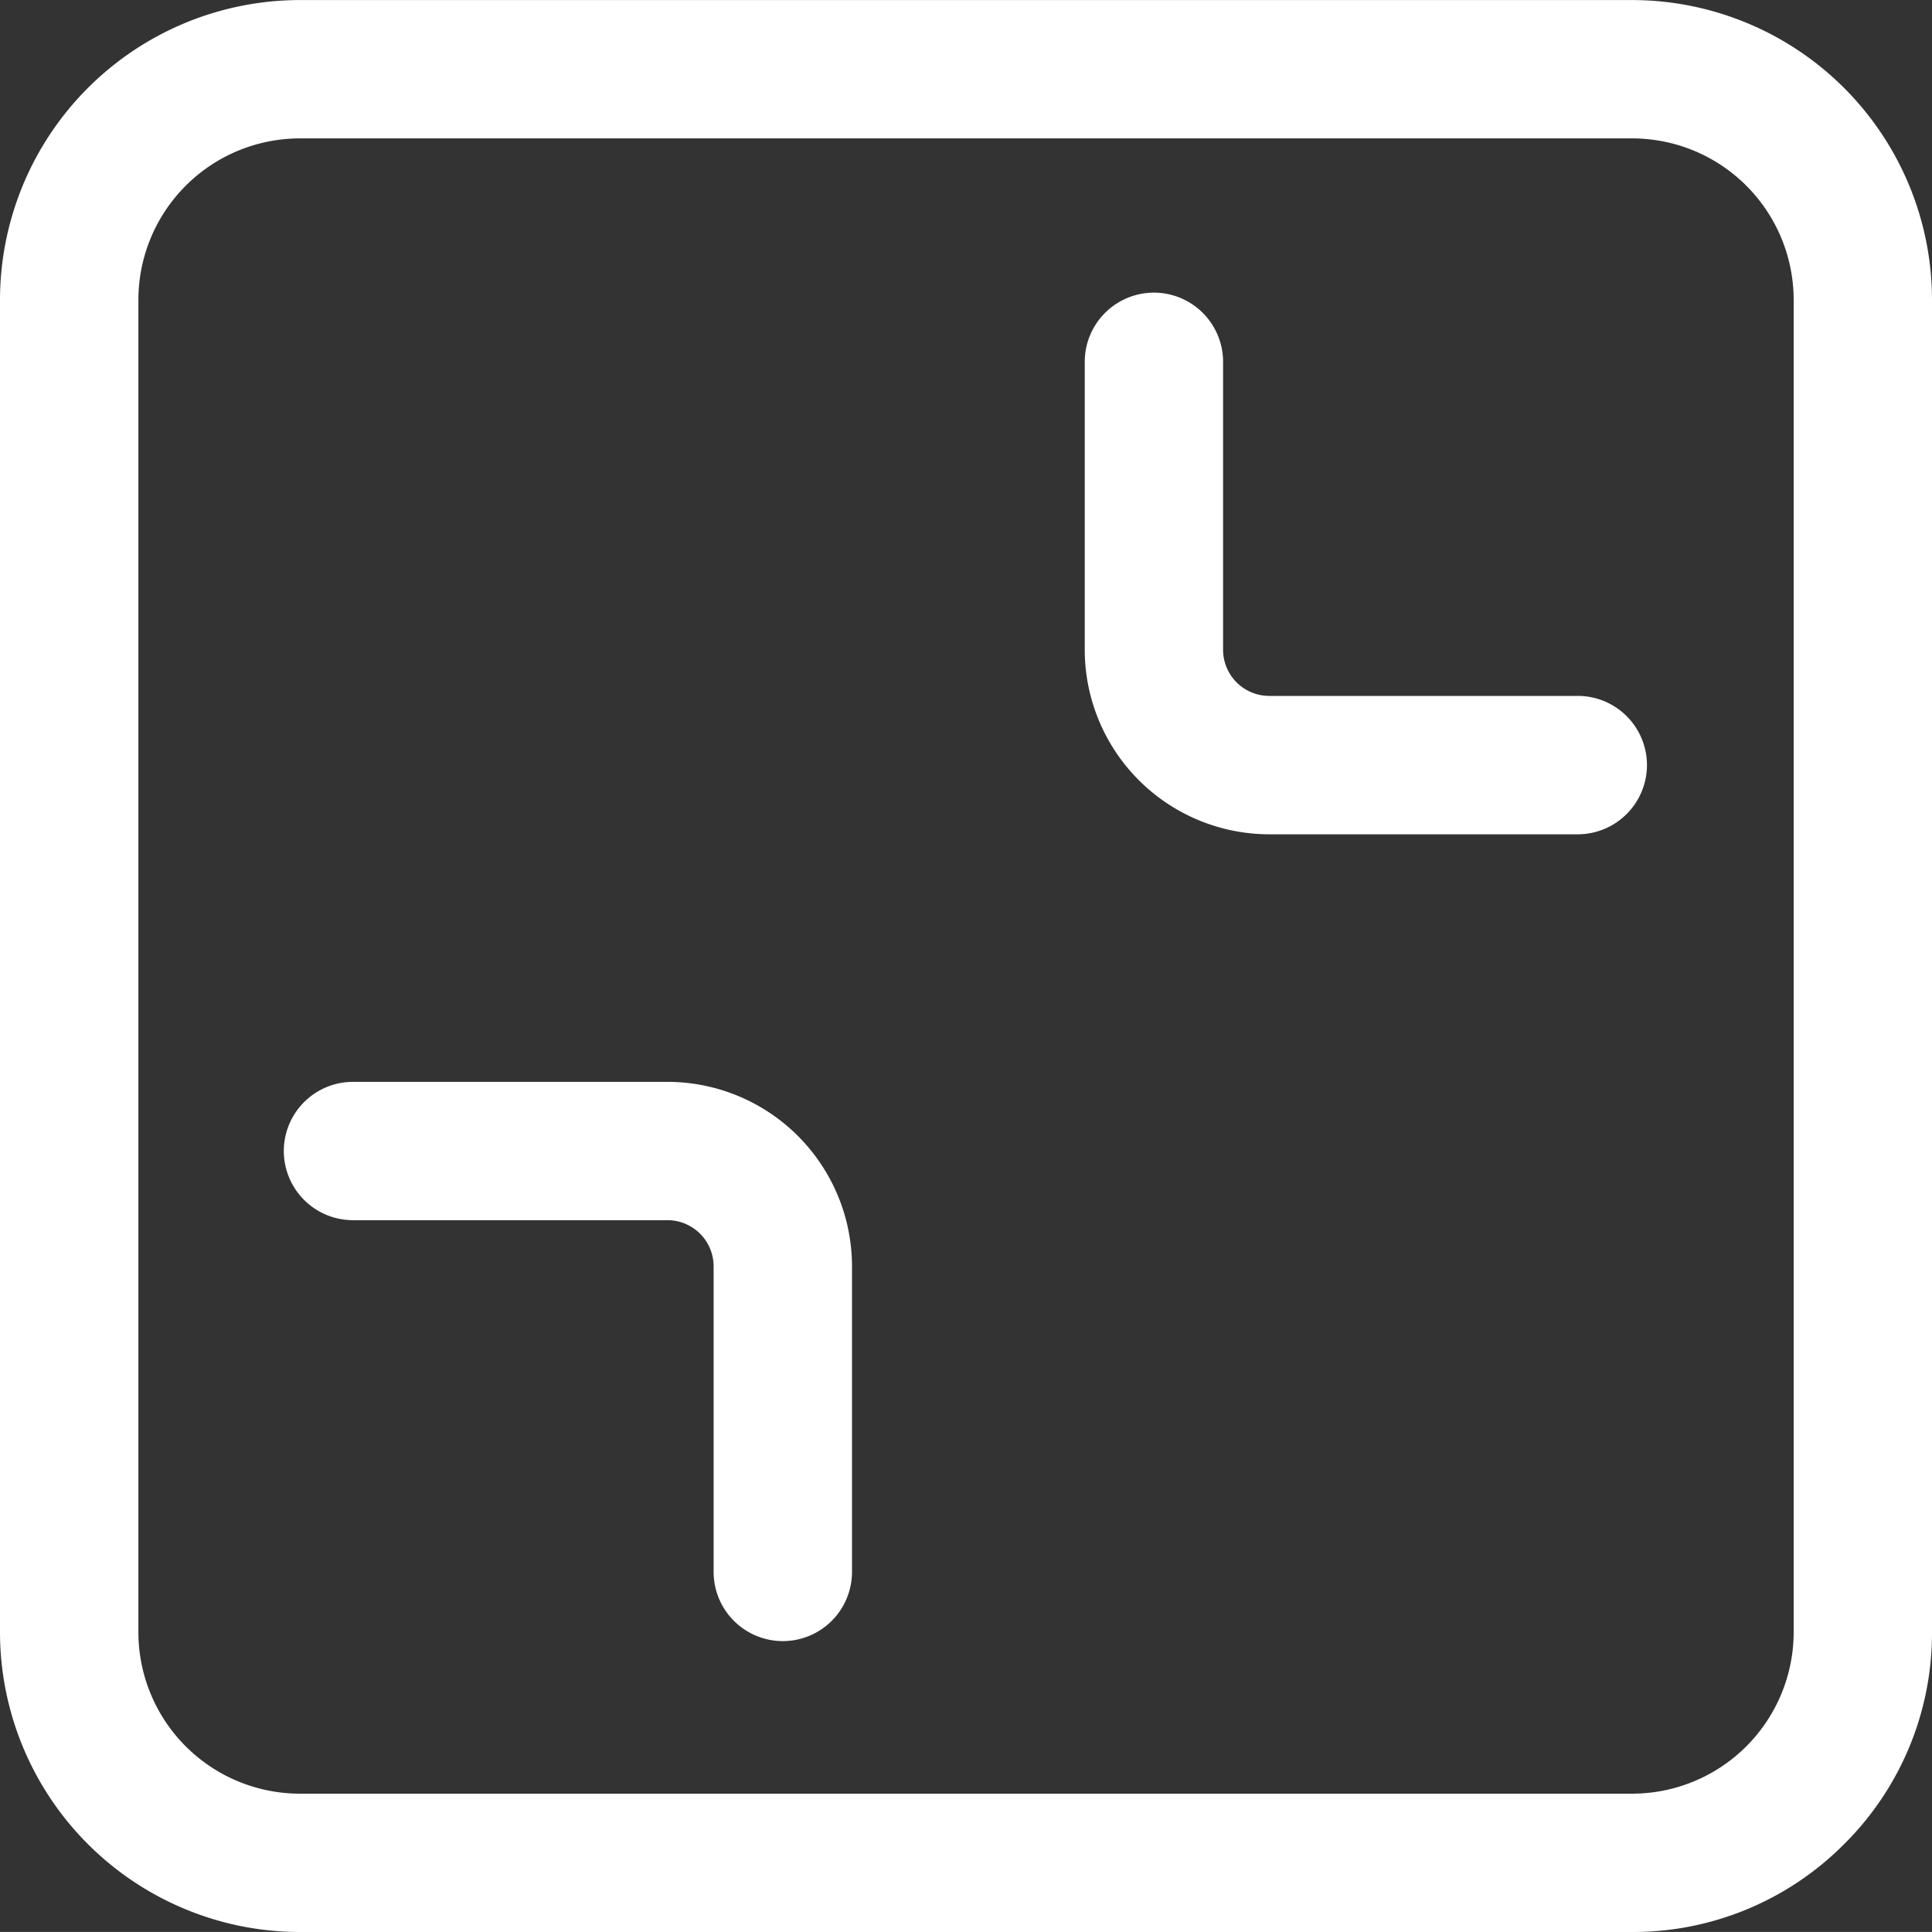 <svg xmlns="http://www.w3.org/2000/svg" width="30" height="29.999" viewBox="0 0 30 29.999">
  <rect x="0" y="0" width="30" height="29.999" fill="#333333" stroke="none"/>
  <path id="退出全屏" d="M3766.056-374.483h-20.692a4.66,4.66,0,0,1-4.655-4.655v-20.69a4.66,4.66,0,0,1,4.655-4.654h20.69a4.66,4.66,0,0,1,4.655,4.654v20.69a4.619,4.619,0,0,1-1.364,3.29A4.623,4.623,0,0,1,3766.056-374.483Zm-20.692-27.851a2.509,2.509,0,0,0-2.506,2.506v20.69a2.509,2.509,0,0,0,2.506,2.507h20.69a2.51,2.51,0,0,0,2.507-2.507v-20.69a2.509,2.509,0,0,0-2.507-2.506Zm7.5,23.334a1.075,1.075,0,0,1-1.074-1.074v-4.746a.717.717,0,0,0-.716-.716h-4.884a1.075,1.075,0,0,1-1.074-1.074,1.075,1.075,0,0,1,1.074-1.074h4.884a2.868,2.868,0,0,1,2.865,2.865v4.746A1.075,1.075,0,0,1,3752.862-379Zm12.344-12.528h-4.79a2.868,2.868,0,0,1-2.865-2.865v-4.472a1.075,1.075,0,0,1,1.074-1.074,1.075,1.075,0,0,1,1.074,1.074v4.472a.717.717,0,0,0,.716.716h4.792a1.075,1.075,0,0,1,1.074,1.074A1.076,1.076,0,0,1,3765.205-391.528Z" transform="translate(-3740.709 404.483)" fill="#fff"/>
</svg>
